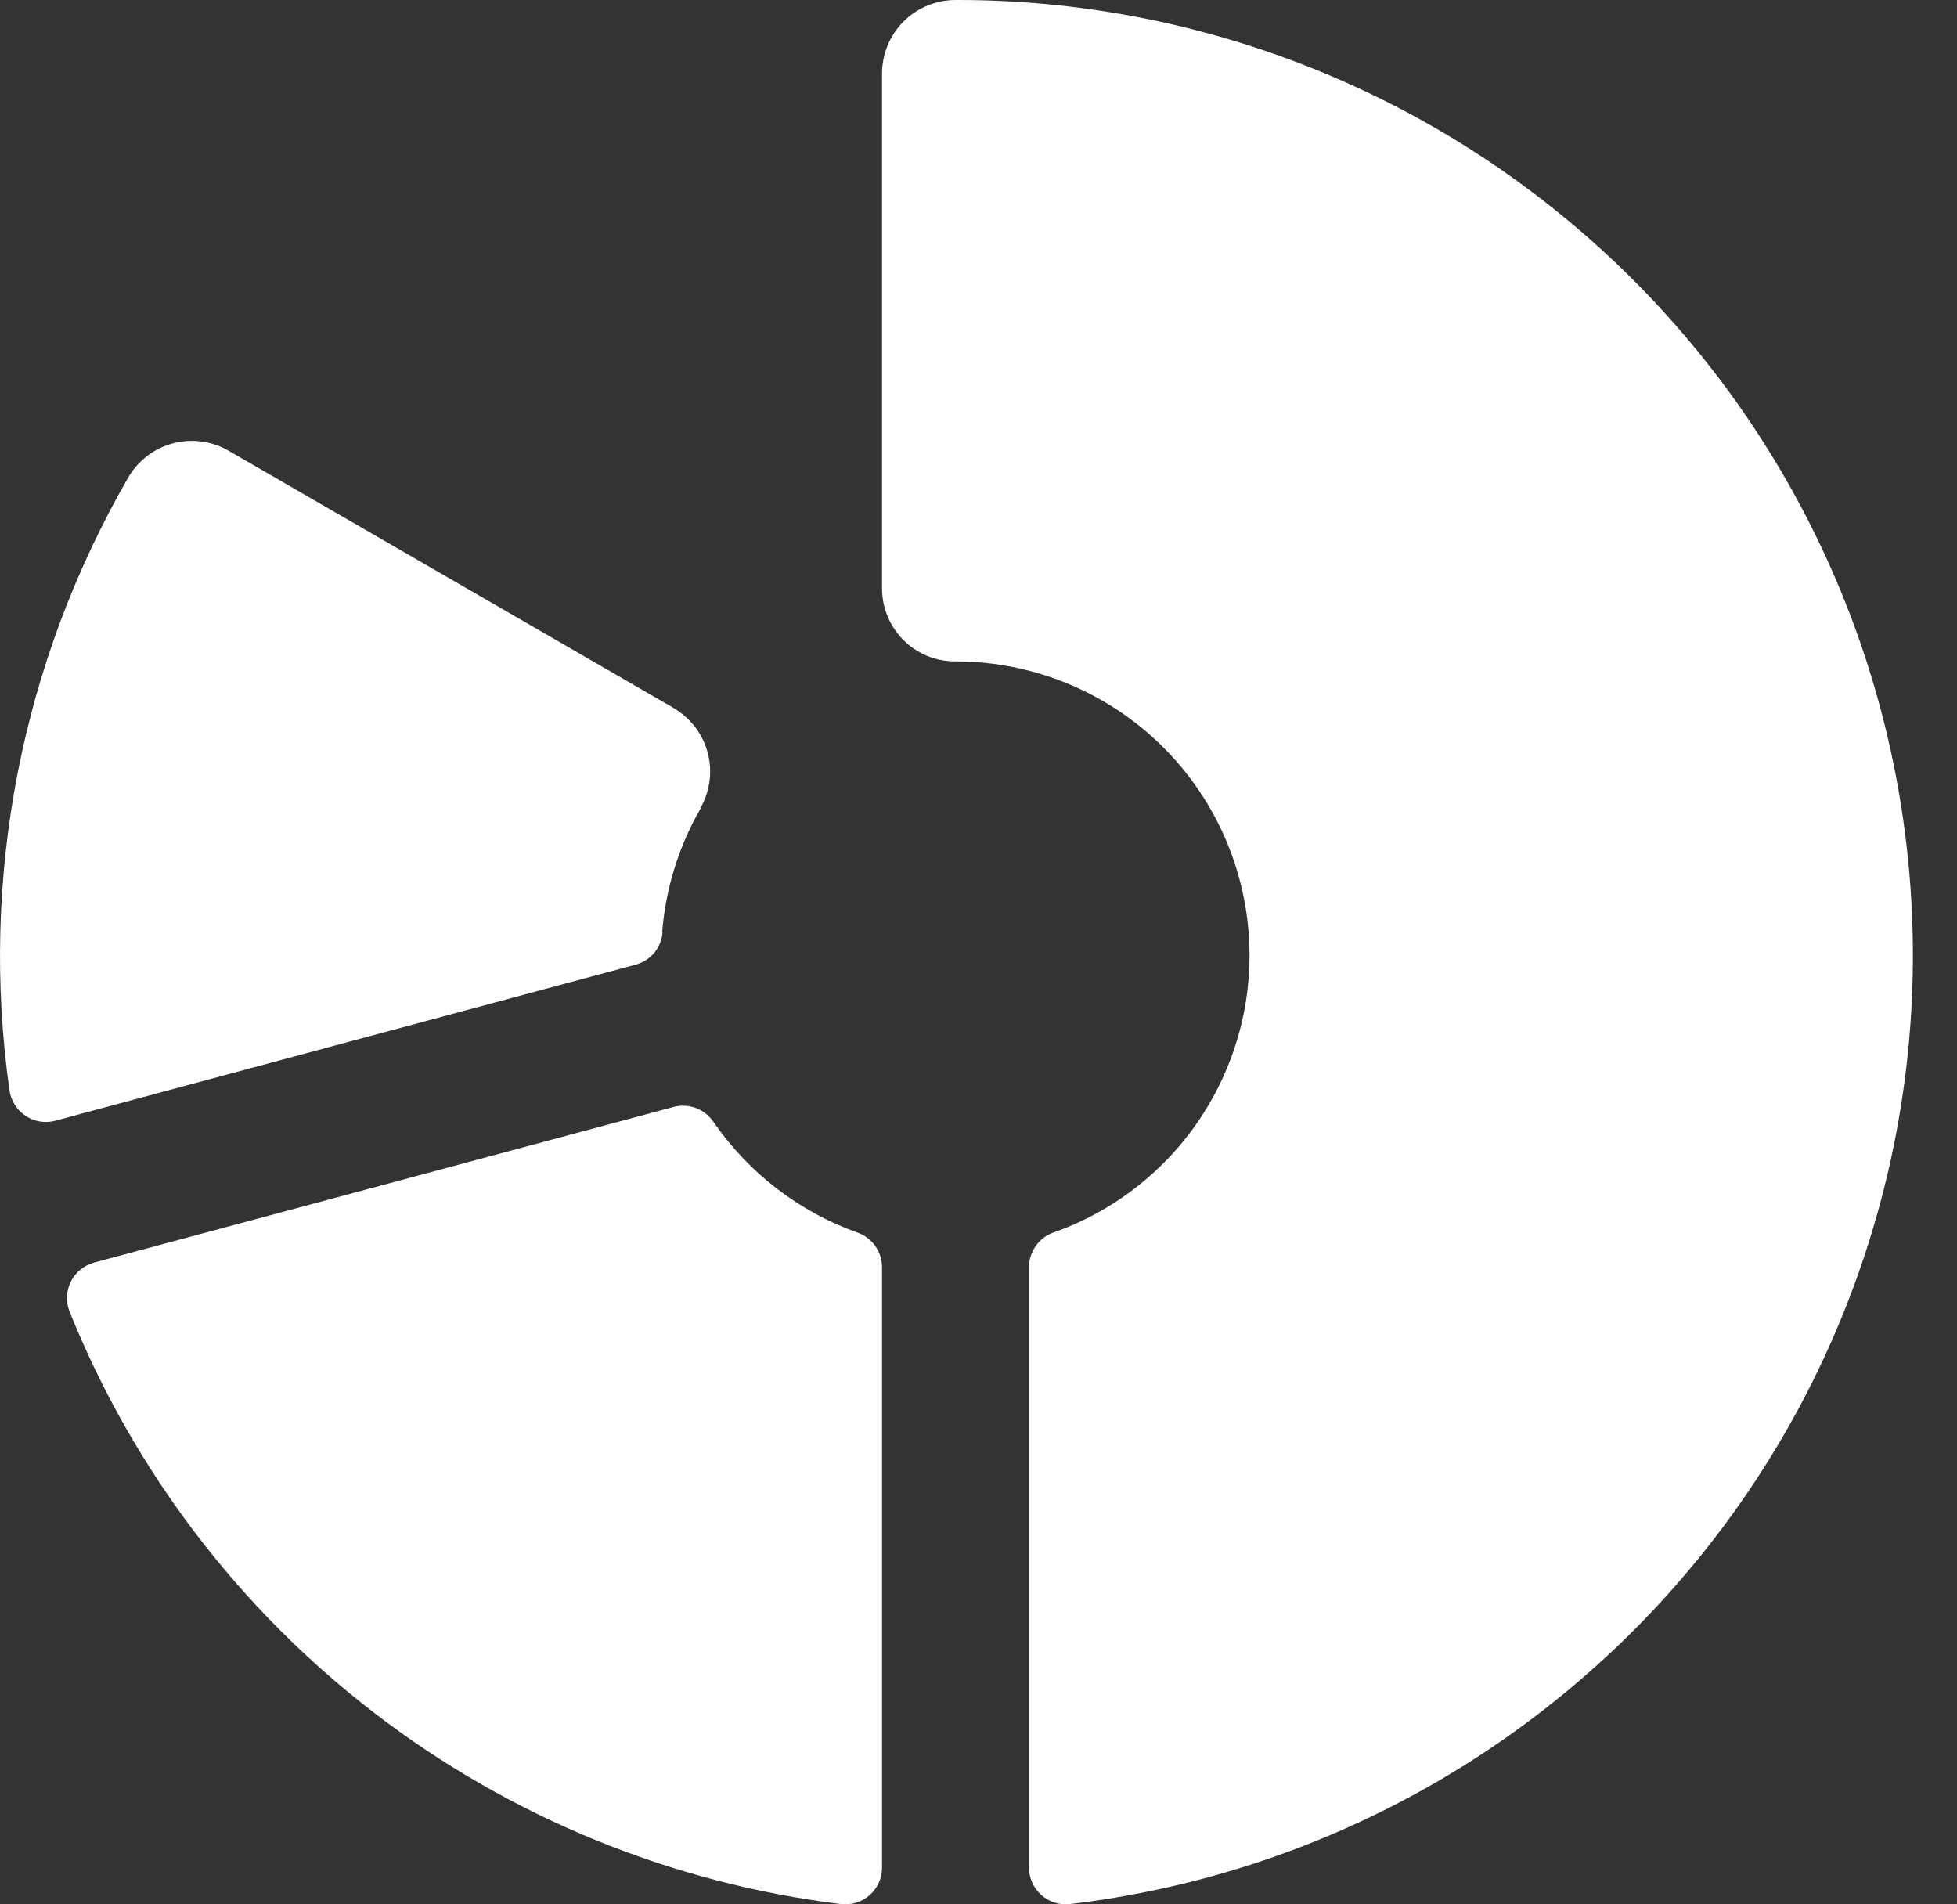 <svg width="37" height="36" viewBox="0 0 37 36" fill="none" xmlns="http://www.w3.org/2000/svg">
<rect x="0" y="0" width="37" height="36" fill="#333333" stroke="none"/>
<path d="M16.676 23.954V35.301C16.677 35.399 16.657 35.496 16.617 35.586C16.577 35.676 16.519 35.757 16.446 35.822C16.372 35.888 16.286 35.938 16.192 35.967C16.099 35.997 16 36.007 15.902 35.995C12.692 35.601 9.646 34.354 7.081 32.385C4.515 30.415 2.524 27.794 1.315 24.795C1.279 24.703 1.262 24.606 1.267 24.508C1.271 24.41 1.296 24.314 1.34 24.226C1.384 24.138 1.446 24.061 1.523 23.999C1.599 23.938 1.687 23.892 1.782 23.867L12.738 20.925C12.878 20.889 13.026 20.897 13.162 20.948C13.297 21 13.413 21.093 13.493 21.214C14.157 22.174 15.103 22.902 16.201 23.298C16.339 23.343 16.459 23.431 16.544 23.549C16.63 23.667 16.676 23.809 16.676 23.954ZM18.076 3.90764e-05C17.893 -0.001 17.711 0.034 17.541 0.103C17.371 0.172 17.217 0.274 17.087 0.403C16.957 0.532 16.854 0.686 16.783 0.855C16.713 1.024 16.676 1.206 16.676 1.389V11.114C16.674 11.479 16.816 11.831 17.072 12.091C17.328 12.352 17.678 12.5 18.043 12.503C19.355 12.498 20.627 12.956 21.633 13.798C22.639 14.64 23.315 15.811 23.541 17.104C23.767 18.396 23.528 19.727 22.867 20.86C22.206 21.994 21.165 22.856 19.929 23.296C19.791 23.342 19.671 23.43 19.586 23.549C19.501 23.667 19.455 23.809 19.455 23.954V35.301C19.454 35.399 19.474 35.496 19.514 35.586C19.554 35.676 19.612 35.756 19.685 35.822C19.758 35.887 19.844 35.937 19.938 35.967C20.031 35.997 20.13 36.006 20.228 35.995C24.804 35.454 29.001 33.184 31.958 29.649C34.915 26.114 36.409 21.583 36.134 16.983C35.859 12.382 33.836 8.061 30.479 4.904C27.122 1.747 22.685 -0.008 18.076 3.90764e-05ZM12.519 17.624C12.584 16.804 12.83 16.008 13.24 15.294V15.282C13.377 15.044 13.441 14.771 13.424 14.497C13.406 14.222 13.308 13.96 13.141 13.741C13.024 13.591 12.879 13.466 12.714 13.371L4.321 8.52C4.163 8.428 3.988 8.369 3.807 8.346C3.626 8.322 3.442 8.334 3.266 8.382C3.09 8.429 2.924 8.511 2.78 8.622C2.635 8.733 2.514 8.872 2.423 9.03C0.402 12.531 -0.388 16.607 0.179 20.61C0.192 20.707 0.227 20.801 0.279 20.884C0.331 20.968 0.401 21.039 0.483 21.094C0.565 21.148 0.658 21.185 0.755 21.201C0.853 21.217 0.952 21.212 1.047 21.186L12.026 18.234C12.162 18.196 12.283 18.117 12.373 18.008C12.462 17.899 12.516 17.765 12.526 17.624H12.519Z" fill="white"/>
</svg>
